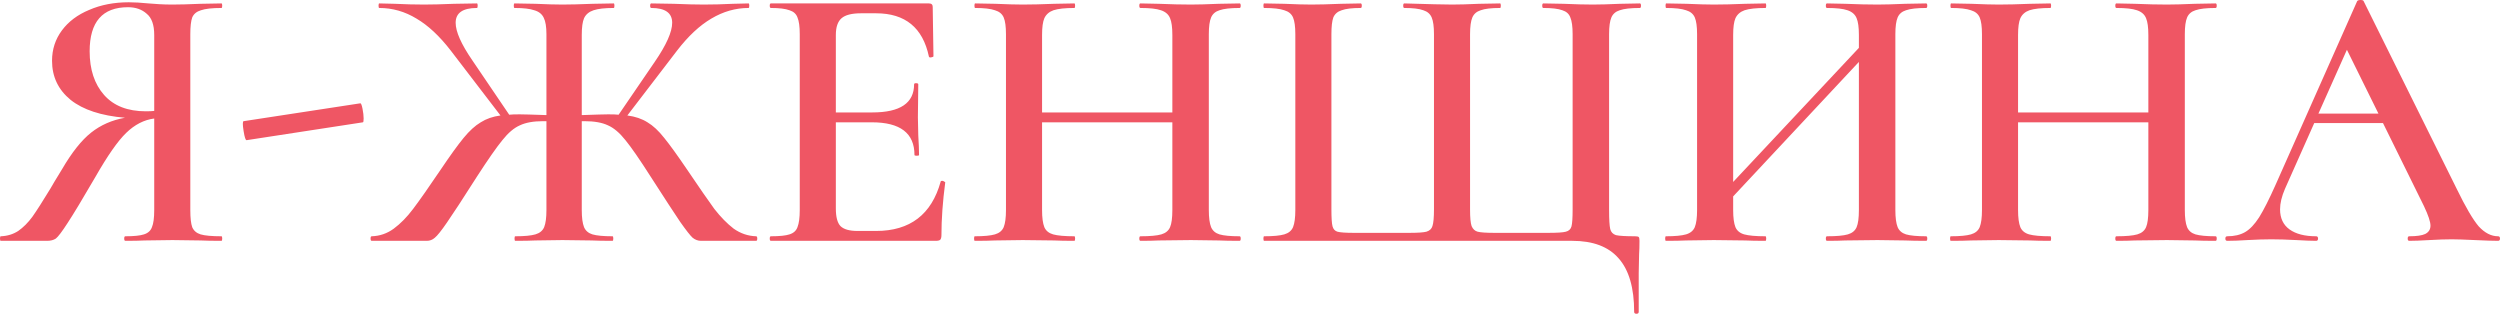 <?xml version="1.0" encoding="UTF-8"?> <svg xmlns="http://www.w3.org/2000/svg" width="3370" height="423" viewBox="0 0 3370 423" fill="none"> <path d="M298.528 318.498C299.211 318.498 299.552 319.523 299.552 321.571C299.552 323.619 299.211 324.643 298.528 324.643C286.58 324.643 277.192 324.472 270.365 324.131L232.473 323.619L195.093 324.131C188.607 324.472 179.902 324.643 168.978 324.643C167.954 324.643 167.442 323.619 167.442 321.571C167.442 319.523 167.954 318.498 168.978 318.498C180.584 318.498 188.948 317.645 194.069 315.938C199.53 314.231 203.115 310.988 204.822 306.209C206.87 301.43 207.894 293.749 207.894 283.167V159.761C194.239 161.468 181.608 167.954 170.002 179.219C158.737 190.143 144.911 209.943 128.525 238.618C111.457 267.976 98.997 288.629 91.145 300.577C83.635 312.183 78.344 319.181 75.271 321.571C72.199 323.619 68.273 324.643 63.494 324.643H1.023C0.341 324.643 -0.001 323.619 -0.001 321.571C-0.001 319.523 0.341 318.498 1.023 318.498C9.899 318.157 17.75 315.768 24.578 311.33C31.405 306.551 37.721 300.235 43.524 292.384C49.327 284.191 57.52 271.389 68.103 253.979C70.151 250.224 75.271 241.69 83.464 228.377C96.778 205.505 109.921 188.948 122.893 178.707C135.865 168.466 151.056 161.809 168.466 158.737C136.377 156.006 111.969 147.984 95.242 134.67C78.514 121.015 70.151 103.435 70.151 81.928C70.151 66.567 74.589 52.912 83.464 40.964C92.34 29.016 104.629 19.799 120.332 13.313C136.035 6.485 153.787 3.072 173.586 3.072C181.096 3.072 189.972 3.584 200.213 4.608C204.31 4.949 209.089 5.291 214.551 5.632C220.013 5.973 225.987 6.144 232.473 6.144C242.031 6.144 254.662 5.803 270.365 5.12L298.528 4.608C299.211 4.608 299.552 5.632 299.552 7.68C299.552 9.728 299.211 10.753 298.528 10.753C285.897 10.753 276.68 11.777 270.877 13.825C265.074 15.532 261.148 18.775 259.1 23.554C257.393 28.333 256.539 35.843 256.539 46.084V283.167C256.539 293.749 257.393 301.43 259.1 306.209C261.148 310.988 264.903 314.231 270.365 315.938C276.168 317.645 285.556 318.498 298.528 318.498ZM120.844 69.127C120.844 93.706 127.331 113.335 140.303 128.014C153.275 142.692 172.05 150.032 196.629 150.032C201.408 150.032 205.163 149.861 207.894 149.52V47.109C207.894 33.454 204.48 23.895 197.653 18.433C191.167 12.63 182.803 9.728 172.562 9.728C138.084 9.728 120.844 29.528 120.844 69.127ZM332.468 188.948C331.102 189.29 329.737 185.193 328.371 176.659C327.006 168.125 327.006 163.687 328.371 163.345L485.573 139.279C486.597 138.937 487.621 141.327 488.645 146.448C489.669 151.568 490.181 156.006 490.181 159.761C490.181 163.175 489.84 164.882 489.157 164.882L332.468 188.948ZM1019.26 318.498C1020.28 318.498 1020.79 319.523 1020.79 321.571C1020.79 323.619 1020.28 324.643 1019.26 324.643H945.007C940.911 324.643 937.156 323.278 933.742 320.547C930.67 317.816 925.037 310.647 916.844 299.04C908.993 287.434 895.85 267.293 877.416 238.618C862.395 215.063 850.96 198.507 843.108 188.948C835.256 179.048 827.405 172.392 819.553 168.978C811.702 165.223 801.119 163.345 787.806 163.345H784.222V283.167C784.222 293.408 785.246 301.089 787.294 306.209C789.342 310.988 793.097 314.231 798.559 315.938C804.362 317.645 813.409 318.498 825.698 318.498C826.381 318.498 826.722 319.523 826.722 321.571C826.722 323.619 826.381 324.643 825.698 324.643C813.75 324.643 804.362 324.472 797.535 324.131L758.107 323.619L721.751 324.131C715.265 324.472 706.218 324.643 694.612 324.643C693.929 324.643 693.588 323.619 693.588 321.571C693.588 319.523 693.929 318.498 694.612 318.498C706.901 318.498 715.947 317.645 721.751 315.938C727.554 314.231 731.48 310.988 733.528 306.209C735.576 301.089 736.6 293.408 736.6 283.167V163.345H731.992C719.02 163.345 708.608 165.223 700.756 168.978C692.905 172.392 685.053 179.048 677.202 188.948C669.35 198.507 657.914 214.892 642.894 238.106C623.777 268.146 610.293 288.799 602.441 300.064C594.931 310.988 589.469 317.816 586.056 320.547C582.983 323.278 579.399 324.643 575.303 324.643H501.054C500.03 324.643 499.518 323.619 499.518 321.571C499.518 319.523 500.03 318.498 501.054 318.498C511.978 318.157 521.878 314.743 530.754 308.257C539.971 301.43 548.676 292.554 556.868 281.63C565.403 270.365 577.863 252.614 594.249 228.377C606.879 209.601 617.12 195.434 624.972 185.876C632.824 176.317 640.504 169.319 648.015 164.882C655.525 160.102 664.4 157.03 674.641 155.665L607.562 68.103C592.542 48.645 577.18 34.307 561.477 25.09C545.774 15.532 529.047 10.753 511.295 10.753C510.613 10.753 510.271 9.728 510.271 7.68C510.271 5.632 510.613 4.608 511.295 4.608L532.29 5.12C545.945 5.803 559.087 6.144 571.718 6.144C582.301 6.144 595.785 5.803 612.171 5.12L642.894 4.608C643.577 4.608 643.918 5.632 643.918 7.68C643.918 9.728 643.577 10.753 642.894 10.753C623.777 10.753 614.219 17.409 614.219 30.723C614.219 42.671 621.729 59.569 636.749 81.416L686.419 154.64C689.15 154.299 693.758 154.128 700.244 154.128C705.365 154.128 717.484 154.47 736.6 155.152V46.084C736.6 36.185 735.405 28.845 733.016 24.066C730.626 18.945 726.359 15.532 720.214 13.825C714.411 11.777 705.536 10.753 693.588 10.753C692.905 10.753 692.563 9.728 692.563 7.68C692.563 5.632 692.905 4.608 693.588 4.608L721.751 5.12C736.771 5.803 748.89 6.144 758.107 6.144C768.348 6.144 782.003 5.803 799.071 5.12L827.234 4.608C827.917 4.608 828.258 5.632 828.258 7.68C828.258 9.728 827.917 10.753 827.234 10.753C815.286 10.753 806.24 11.777 800.095 13.825C793.951 15.873 789.683 19.458 787.294 24.578C785.246 29.357 784.222 36.867 784.222 47.109V155.152C803.338 154.47 815.286 154.128 820.065 154.128C826.552 154.128 831.16 154.299 833.891 154.64L882.536 83.465C898.239 60.593 906.091 43.012 906.091 30.723C906.091 17.409 896.703 10.753 877.928 10.753C876.904 10.753 876.392 9.728 876.392 7.68C876.392 5.632 876.904 4.608 877.928 4.608L908.139 5.12C924.525 5.803 938.009 6.144 948.592 6.144C961.222 6.144 974.365 5.803 988.02 5.12L1009.01 4.608C1009.7 4.608 1010.04 5.632 1010.04 7.68C1010.04 9.728 1009.7 10.753 1009.01 10.753C991.604 10.753 974.877 15.532 958.833 25.09C943.13 34.307 927.768 48.645 912.748 68.103L845.668 155.665C856.251 157.03 865.297 160.102 872.807 164.882C880.317 169.319 887.828 176.317 895.338 185.876C902.848 195.093 913.089 209.26 926.061 228.377C942.447 252.614 954.736 270.365 962.929 281.63C971.463 292.554 980.168 301.43 989.044 308.257C998.261 314.743 1008.33 318.157 1019.26 318.498ZM1268.04 244.762C1268.04 244.08 1268.73 243.738 1270.09 243.738C1271.12 243.738 1271.97 244.08 1272.65 244.762C1273.68 245.104 1274.19 245.445 1274.19 245.786C1270.77 271.731 1269.07 295.456 1269.07 316.962C1269.07 319.693 1268.55 321.742 1267.53 323.107C1266.51 324.131 1264.46 324.643 1261.39 324.643H1039.15C1038.13 324.643 1037.62 323.619 1037.62 321.571C1037.62 319.523 1038.13 318.498 1039.15 318.498C1050.76 318.498 1059.12 317.645 1064.24 315.938C1069.71 314.231 1073.29 310.988 1075 306.209C1077.05 301.089 1078.07 293.408 1078.07 283.167V46.084C1078.07 35.843 1077.05 28.333 1075 23.554C1073.29 18.775 1069.71 15.532 1064.24 13.825C1058.78 11.777 1050.42 10.753 1039.15 10.753C1038.13 10.753 1037.62 9.728 1037.62 7.68C1037.62 5.632 1038.13 4.608 1039.15 4.608H1252.17C1255.58 4.608 1257.29 6.144 1257.29 9.216L1258.31 75.784C1258.31 76.466 1257.29 76.979 1255.24 77.32C1253.53 77.661 1252.51 77.32 1252.17 76.296C1243.98 37.38 1220.25 17.921 1180.99 17.921H1160.51C1148.22 17.921 1139.52 20.14 1134.4 24.578C1129.28 29.016 1126.72 36.526 1126.72 47.109V151.568H1175.87C1213.42 151.568 1232.2 138.937 1232.2 113.676C1232.2 112.652 1233.05 112.14 1234.76 112.14C1236.81 112.14 1237.83 112.652 1237.83 113.676L1237.32 158.225L1237.83 182.291C1238.51 193.215 1238.86 202.091 1238.86 208.918C1238.86 209.601 1237.83 209.943 1235.78 209.943C1233.74 209.943 1232.71 209.601 1232.71 208.918C1232.71 179.561 1213.59 164.882 1175.36 164.882H1126.72V281.118C1126.72 292.384 1128.76 300.235 1132.86 304.673C1137.3 309.111 1144.98 311.33 1155.9 311.33H1180.99C1226.74 311.33 1255.75 289.141 1268.04 244.762ZM1670.97 318.498C1671.99 318.498 1672.5 319.523 1672.5 321.571C1672.5 323.619 1671.99 324.643 1670.97 324.643C1659.36 324.643 1649.97 324.472 1642.8 324.131L1605.42 323.619L1561.9 324.131C1555.75 324.472 1547.56 324.643 1537.32 324.643C1536.3 324.643 1535.78 323.619 1535.78 321.571C1535.78 319.523 1536.3 318.498 1537.32 318.498C1550.29 318.498 1559.68 317.645 1565.48 315.938C1571.29 314.231 1575.21 310.988 1577.26 306.209C1579.31 301.43 1580.33 293.749 1580.33 283.167V164.882H1404.7V283.167C1404.7 293.408 1405.72 301.089 1407.77 306.209C1409.82 310.988 1413.74 314.231 1419.55 315.938C1425.69 317.645 1435.25 318.498 1448.22 318.498C1448.91 318.498 1449.25 319.523 1449.25 321.571C1449.25 323.619 1448.91 324.643 1448.22 324.643C1436.62 324.643 1427.57 324.472 1421.08 324.131L1378.58 323.619L1341.2 324.131C1334.72 324.472 1325.67 324.643 1314.06 324.643C1313.38 324.643 1313.04 323.619 1313.04 321.571C1313.04 319.523 1313.38 318.498 1314.06 318.498C1326.35 318.498 1335.4 317.645 1341.2 315.938C1347.01 314.231 1350.93 310.988 1352.98 306.209C1355.03 301.089 1356.05 293.408 1356.05 283.167V46.084C1356.05 35.843 1355.03 28.333 1352.98 23.554C1350.93 18.775 1347.01 15.532 1341.2 13.825C1335.4 11.777 1326.52 10.753 1314.58 10.753C1313.89 10.753 1313.55 9.728 1313.55 7.68C1313.55 5.632 1313.89 4.608 1314.58 4.608L1341.71 5.12C1357.42 5.803 1369.71 6.144 1378.58 6.144C1390.53 6.144 1404.7 5.803 1421.08 5.12L1448.22 4.608C1448.91 4.608 1449.25 5.632 1449.25 7.68C1449.25 9.728 1448.91 10.753 1448.22 10.753C1435.59 10.753 1426.2 11.777 1420.06 13.825C1414.26 15.873 1410.16 19.458 1407.77 24.578C1405.72 29.357 1404.7 36.867 1404.7 47.109V151.568H1580.33V47.109C1580.33 36.867 1579.31 29.357 1577.26 24.578C1575.21 19.458 1571.12 15.873 1564.97 13.825C1559.17 11.777 1549.95 10.753 1537.32 10.753C1536.3 10.753 1535.78 9.728 1535.78 7.68C1535.78 5.632 1536.3 4.608 1537.32 4.608L1561.9 5.12C1578.28 5.803 1592.79 6.144 1605.42 6.144C1614.64 6.144 1627.1 5.803 1642.8 5.12L1670.97 4.608C1671.99 4.608 1672.5 5.632 1672.5 7.68C1672.5 9.728 1671.99 10.753 1670.97 10.753C1658.68 10.753 1649.63 11.777 1643.83 13.825C1638.37 15.532 1634.61 18.775 1632.56 23.554C1630.51 28.333 1629.49 35.843 1629.49 46.084V283.167C1629.49 293.408 1630.51 301.089 1632.56 306.209C1634.61 310.988 1638.37 314.231 1643.83 315.938C1649.63 317.645 1658.68 318.498 1670.97 318.498ZM1704.11 324.643C1703.42 324.643 1703.08 323.619 1703.08 321.571C1703.08 319.523 1703.42 318.498 1704.11 318.498C1716.4 318.498 1725.44 317.645 1731.25 315.938C1737.05 314.231 1740.97 310.988 1743.02 306.209C1745.07 301.089 1746.1 293.408 1746.1 283.167V46.084C1746.1 35.843 1745.07 28.333 1743.02 23.554C1740.97 18.775 1737.05 15.532 1731.25 13.825C1725.44 11.777 1716.4 10.753 1704.11 10.753C1703.42 10.753 1703.08 9.728 1703.08 7.68C1703.08 5.632 1703.42 4.608 1704.11 4.608L1731.25 5.12C1746.27 5.803 1758.38 6.144 1767.6 6.144C1777.84 6.144 1791.16 5.803 1807.54 5.12L1834.17 4.608C1835.19 4.608 1835.71 5.632 1835.71 7.68C1835.71 9.728 1835.19 10.753 1834.17 10.753C1822.56 10.753 1814.03 11.777 1808.57 13.825C1803.1 15.532 1799.35 18.775 1797.3 23.554C1795.59 28.333 1794.74 35.843 1794.74 46.084V282.142C1794.74 293.749 1795.25 301.43 1796.28 305.185C1797.3 308.94 1799.52 311.33 1802.93 312.354C1806.69 313.378 1814.03 313.89 1824.95 313.89H1899.71C1910.98 313.89 1918.66 313.378 1922.75 312.354C1927.19 310.988 1929.92 308.428 1930.95 304.673C1932.31 300.577 1933 293.066 1933 282.142V46.084C1933 35.843 1931.97 28.333 1929.92 23.554C1927.88 18.775 1924.12 15.532 1918.66 13.825C1913.2 11.777 1904.66 10.753 1893.06 10.753C1892.03 10.753 1891.52 9.728 1891.52 7.68C1891.52 5.632 1892.03 4.608 1893.06 4.608C1925.83 5.632 1947.33 6.144 1957.57 6.144C1966.79 6.144 1978.91 5.803 1993.93 5.12L2022.09 4.608C2022.78 4.608 2023.12 5.632 2023.12 7.68C2023.12 9.728 2022.78 10.753 2022.09 10.753C2010.15 10.753 2001.44 11.777 1995.98 13.825C1990.52 15.532 1986.76 18.775 1984.71 23.554C1982.67 28.333 1981.64 35.843 1981.64 46.084V282.655C1981.64 293.237 1982.32 300.577 1983.69 304.673C1985.4 308.769 1988.13 311.33 1991.88 312.354C1995.98 313.378 2003.49 313.89 2014.41 313.89H2087.12C2099.07 313.89 2106.92 313.378 2110.68 312.354C2114.78 311.33 2117.34 308.94 2118.36 305.185C2119.38 301.43 2119.9 293.749 2119.9 282.142V46.084C2119.9 35.843 2118.87 28.333 2116.82 23.554C2115.12 18.775 2111.53 15.532 2106.07 13.825C2100.61 11.777 2092.07 10.753 2080.47 10.753C2079.44 10.753 2078.93 9.728 2078.93 7.68C2078.93 5.632 2079.44 4.608 2080.47 4.608L2107.61 5.12C2123.31 5.803 2136.45 6.144 2147.04 6.144C2156.59 6.144 2168.88 5.803 2183.9 5.12L2210.53 4.608C2211.55 4.608 2212.07 5.632 2212.07 7.68C2212.07 9.728 2211.55 10.753 2210.53 10.753C2198.24 10.753 2189.19 11.777 2183.39 13.825C2177.93 15.532 2174.17 18.775 2172.13 23.554C2170.08 28.333 2169.05 35.843 2169.05 46.084V283.167C2169.05 295.797 2169.57 304.332 2170.59 308.769C2171.61 312.866 2174.17 315.597 2178.27 316.962C2182.71 317.986 2191.24 318.498 2203.87 318.498C2206.6 318.498 2208.31 318.84 2208.99 319.523C2209.68 320.205 2210.02 321.912 2210.02 324.643C2210.02 331.812 2209.85 337.786 2209.51 342.565C2209.51 348.027 2209.34 356.561 2208.99 368.168C2208.99 379.775 2208.99 397.184 2208.99 420.398C2208.99 422.105 2207.97 422.958 2205.92 422.958C2203.87 422.958 2202.85 422.105 2202.85 420.398C2202.85 387.967 2195.85 363.901 2181.86 348.198C2168.2 332.495 2147.38 324.643 2119.38 324.643H1704.11ZM2596.43 318.498C2597.45 318.498 2597.96 319.523 2597.96 321.571C2597.96 323.619 2597.45 324.643 2596.43 324.643C2584.82 324.643 2575.43 324.472 2568.26 324.131L2530.88 323.619L2487.36 324.131C2481.21 324.472 2473.02 324.643 2462.78 324.643C2461.75 324.643 2461.24 323.619 2461.24 321.571C2461.24 319.523 2461.75 318.498 2462.78 318.498C2475.75 318.498 2485.14 317.645 2490.94 315.938C2496.74 314.231 2500.67 310.988 2502.72 306.209C2504.77 301.43 2505.79 293.749 2505.79 283.167V83.465L2336.3 264.733V283.167C2336.3 293.408 2337.32 301.089 2339.37 306.209C2341.42 310.988 2345.35 314.231 2351.15 315.938C2357.29 317.645 2366.85 318.498 2379.83 318.498C2380.51 318.498 2380.85 319.523 2380.85 321.571C2380.85 323.619 2380.51 324.643 2379.83 324.643C2368.22 324.643 2359.17 324.472 2352.69 324.131L2310.19 323.619L2272.81 324.131C2266.32 324.472 2257.27 324.643 2245.67 324.643C2244.98 324.643 2244.64 323.619 2244.64 321.571C2244.64 319.523 2244.98 318.498 2245.67 318.498C2257.96 318.498 2267 317.645 2272.81 315.938C2278.61 314.231 2282.53 310.988 2284.58 306.209C2286.63 301.089 2287.66 293.408 2287.66 283.167V46.084C2287.66 35.843 2286.63 28.333 2284.58 23.554C2282.53 18.775 2278.61 15.532 2272.81 13.825C2267 11.777 2258.13 10.753 2246.18 10.753C2245.5 10.753 2245.15 9.728 2245.15 7.68C2245.15 5.632 2245.5 4.608 2246.18 4.608L2273.32 5.12C2289.02 5.803 2301.31 6.144 2310.19 6.144C2322.13 6.144 2336.3 5.803 2352.69 5.12L2379.83 4.608C2380.51 4.608 2380.85 5.632 2380.85 7.68C2380.85 9.728 2380.51 10.753 2379.83 10.753C2367.19 10.753 2357.81 11.777 2351.66 13.825C2345.86 15.873 2341.76 19.458 2339.37 24.578C2337.32 29.357 2336.3 36.867 2336.3 47.109V245.274L2505.79 64.519V47.109C2505.79 36.867 2504.77 29.357 2502.72 24.578C2500.67 19.458 2496.57 15.873 2490.43 13.825C2484.63 11.777 2475.41 10.753 2462.78 10.753C2461.75 10.753 2461.24 9.728 2461.24 7.68C2461.24 5.632 2461.75 4.608 2462.78 4.608L2487.36 5.12C2503.74 5.803 2518.25 6.144 2530.88 6.144C2540.1 6.144 2552.56 5.803 2568.26 5.12L2596.43 4.608C2597.45 4.608 2597.96 5.632 2597.96 7.68C2597.96 9.728 2597.45 10.753 2596.43 10.753C2584.14 10.753 2575.09 11.777 2569.29 13.825C2563.82 15.532 2560.07 18.775 2558.02 23.554C2555.97 28.333 2554.95 35.843 2554.95 46.084V283.167C2554.95 293.408 2555.97 301.089 2558.02 306.209C2560.07 310.988 2563.82 314.231 2569.29 315.938C2575.09 317.645 2584.14 318.498 2596.43 318.498ZM2986.61 318.498C2987.64 318.498 2988.15 319.523 2988.15 321.571C2988.15 323.619 2987.64 324.643 2986.61 324.643C2975.01 324.643 2965.62 324.472 2958.45 324.131L2921.07 323.619L2877.54 324.131C2871.4 324.472 2863.21 324.643 2852.97 324.643C2851.94 324.643 2851.43 323.619 2851.43 321.571C2851.43 319.523 2851.94 318.498 2852.97 318.498C2865.94 318.498 2875.33 317.645 2881.13 315.938C2886.93 314.231 2890.86 310.988 2892.91 306.209C2894.95 301.43 2895.98 293.749 2895.98 283.167V164.882H2720.34V283.167C2720.34 293.408 2721.37 301.089 2723.42 306.209C2725.46 310.988 2729.39 314.231 2735.19 315.938C2741.34 317.645 2750.9 318.498 2763.87 318.498C2764.55 318.498 2764.89 319.523 2764.89 321.571C2764.89 323.619 2764.55 324.643 2763.87 324.643C2752.26 324.643 2743.21 324.472 2736.73 324.131L2694.23 323.619L2656.85 324.131C2650.36 324.472 2641.32 324.643 2629.71 324.643C2629.03 324.643 2628.68 323.619 2628.68 321.571C2628.68 319.523 2629.03 318.498 2629.71 318.498C2642 318.498 2651.04 317.645 2656.85 315.938C2662.65 314.231 2666.58 310.988 2668.63 306.209C2670.67 301.089 2671.7 293.408 2671.7 283.167V46.084C2671.7 35.843 2670.67 28.333 2668.63 23.554C2666.58 18.775 2662.65 15.532 2656.85 13.825C2651.04 11.777 2642.17 10.753 2630.22 10.753C2629.54 10.753 2629.2 9.728 2629.2 7.68C2629.2 5.632 2629.54 4.608 2630.22 4.608L2657.36 5.12C2673.06 5.803 2685.35 6.144 2694.23 6.144C2706.18 6.144 2720.34 5.803 2736.73 5.12L2763.87 4.608C2764.55 4.608 2764.89 5.632 2764.89 7.68C2764.89 9.728 2764.55 10.753 2763.87 10.753C2751.24 10.753 2741.85 11.777 2735.7 13.825C2729.9 15.873 2725.8 19.458 2723.42 24.578C2721.37 29.357 2720.34 36.867 2720.34 47.109V151.568H2895.98V47.109C2895.98 36.867 2894.95 29.357 2892.91 24.578C2890.86 19.458 2886.76 15.873 2880.62 13.825C2874.81 11.777 2865.6 10.753 2852.97 10.753C2851.94 10.753 2851.43 9.728 2851.43 7.68C2851.43 5.632 2851.94 4.608 2852.97 4.608L2877.54 5.12C2893.93 5.803 2908.44 6.144 2921.07 6.144C2930.29 6.144 2942.75 5.803 2958.45 5.12L2986.61 4.608C2987.64 4.608 2988.15 5.632 2988.15 7.68C2988.15 9.728 2987.64 10.753 2986.61 10.753C2974.32 10.753 2965.28 11.777 2959.47 13.825C2954.01 15.532 2950.26 18.775 2948.21 23.554C2946.16 28.333 2945.14 35.843 2945.14 46.084V283.167C2945.14 293.408 2946.16 301.089 2948.21 306.209C2950.26 310.988 2954.01 314.231 2959.47 315.938C2965.28 317.645 2974.32 318.498 2986.61 318.498ZM3367.44 318.498C3369.14 318.498 3370 319.523 3370 321.571C3370 323.619 3369.14 324.643 3367.44 324.643C3360.95 324.643 3350.54 324.302 3336.2 323.619C3321.86 322.936 3311.45 322.595 3304.97 322.595C3296.43 322.595 3286.36 322.936 3274.76 323.619C3263.15 324.302 3254.1 324.643 3247.62 324.643C3246.25 324.643 3245.57 323.619 3245.57 321.571C3245.57 319.523 3246.25 318.498 3247.62 318.498C3257.52 318.498 3264.69 317.474 3269.12 315.426C3273.9 313.037 3276.29 309.281 3276.29 304.161C3276.29 299.04 3273.39 290.335 3267.59 278.046L3212.28 165.906H3119.6L3080.17 254.491C3075.74 264.733 3073.52 273.95 3073.52 282.142C3073.52 294.09 3077.78 303.137 3086.32 309.281C3094.85 315.426 3106.8 318.498 3122.16 318.498C3123.87 318.498 3124.72 319.523 3124.72 321.571C3124.72 323.619 3123.87 324.643 3122.16 324.643C3116.02 324.643 3107.14 324.302 3095.54 323.619C3082.56 322.936 3071.3 322.595 3061.74 322.595C3052.52 322.595 3041.77 322.936 3029.48 323.619C3018.56 324.302 3009.51 324.643 3002.34 324.643C3000.63 324.643 2999.78 323.619 2999.78 321.571C2999.78 319.523 3000.63 318.498 3002.34 318.498C3011.9 318.498 3019.92 316.621 3026.41 312.866C3032.89 309.111 3039.21 302.454 3045.35 292.896C3051.5 282.996 3058.84 268.488 3067.37 249.371L3177.47 1.536C3178.15 0.511 3179.68 -0.001 3182.07 -0.001C3184.46 -0.001 3185.83 0.511 3186.17 1.536L3311.62 254.491C3323.57 279.07 3333.47 295.968 3341.32 305.185C3349.52 314.061 3358.22 318.498 3367.44 318.498ZM3125.24 153.104H3206.14L3163.64 67.079L3125.24 153.104Z" fill="#EF5664"></path> </svg> 